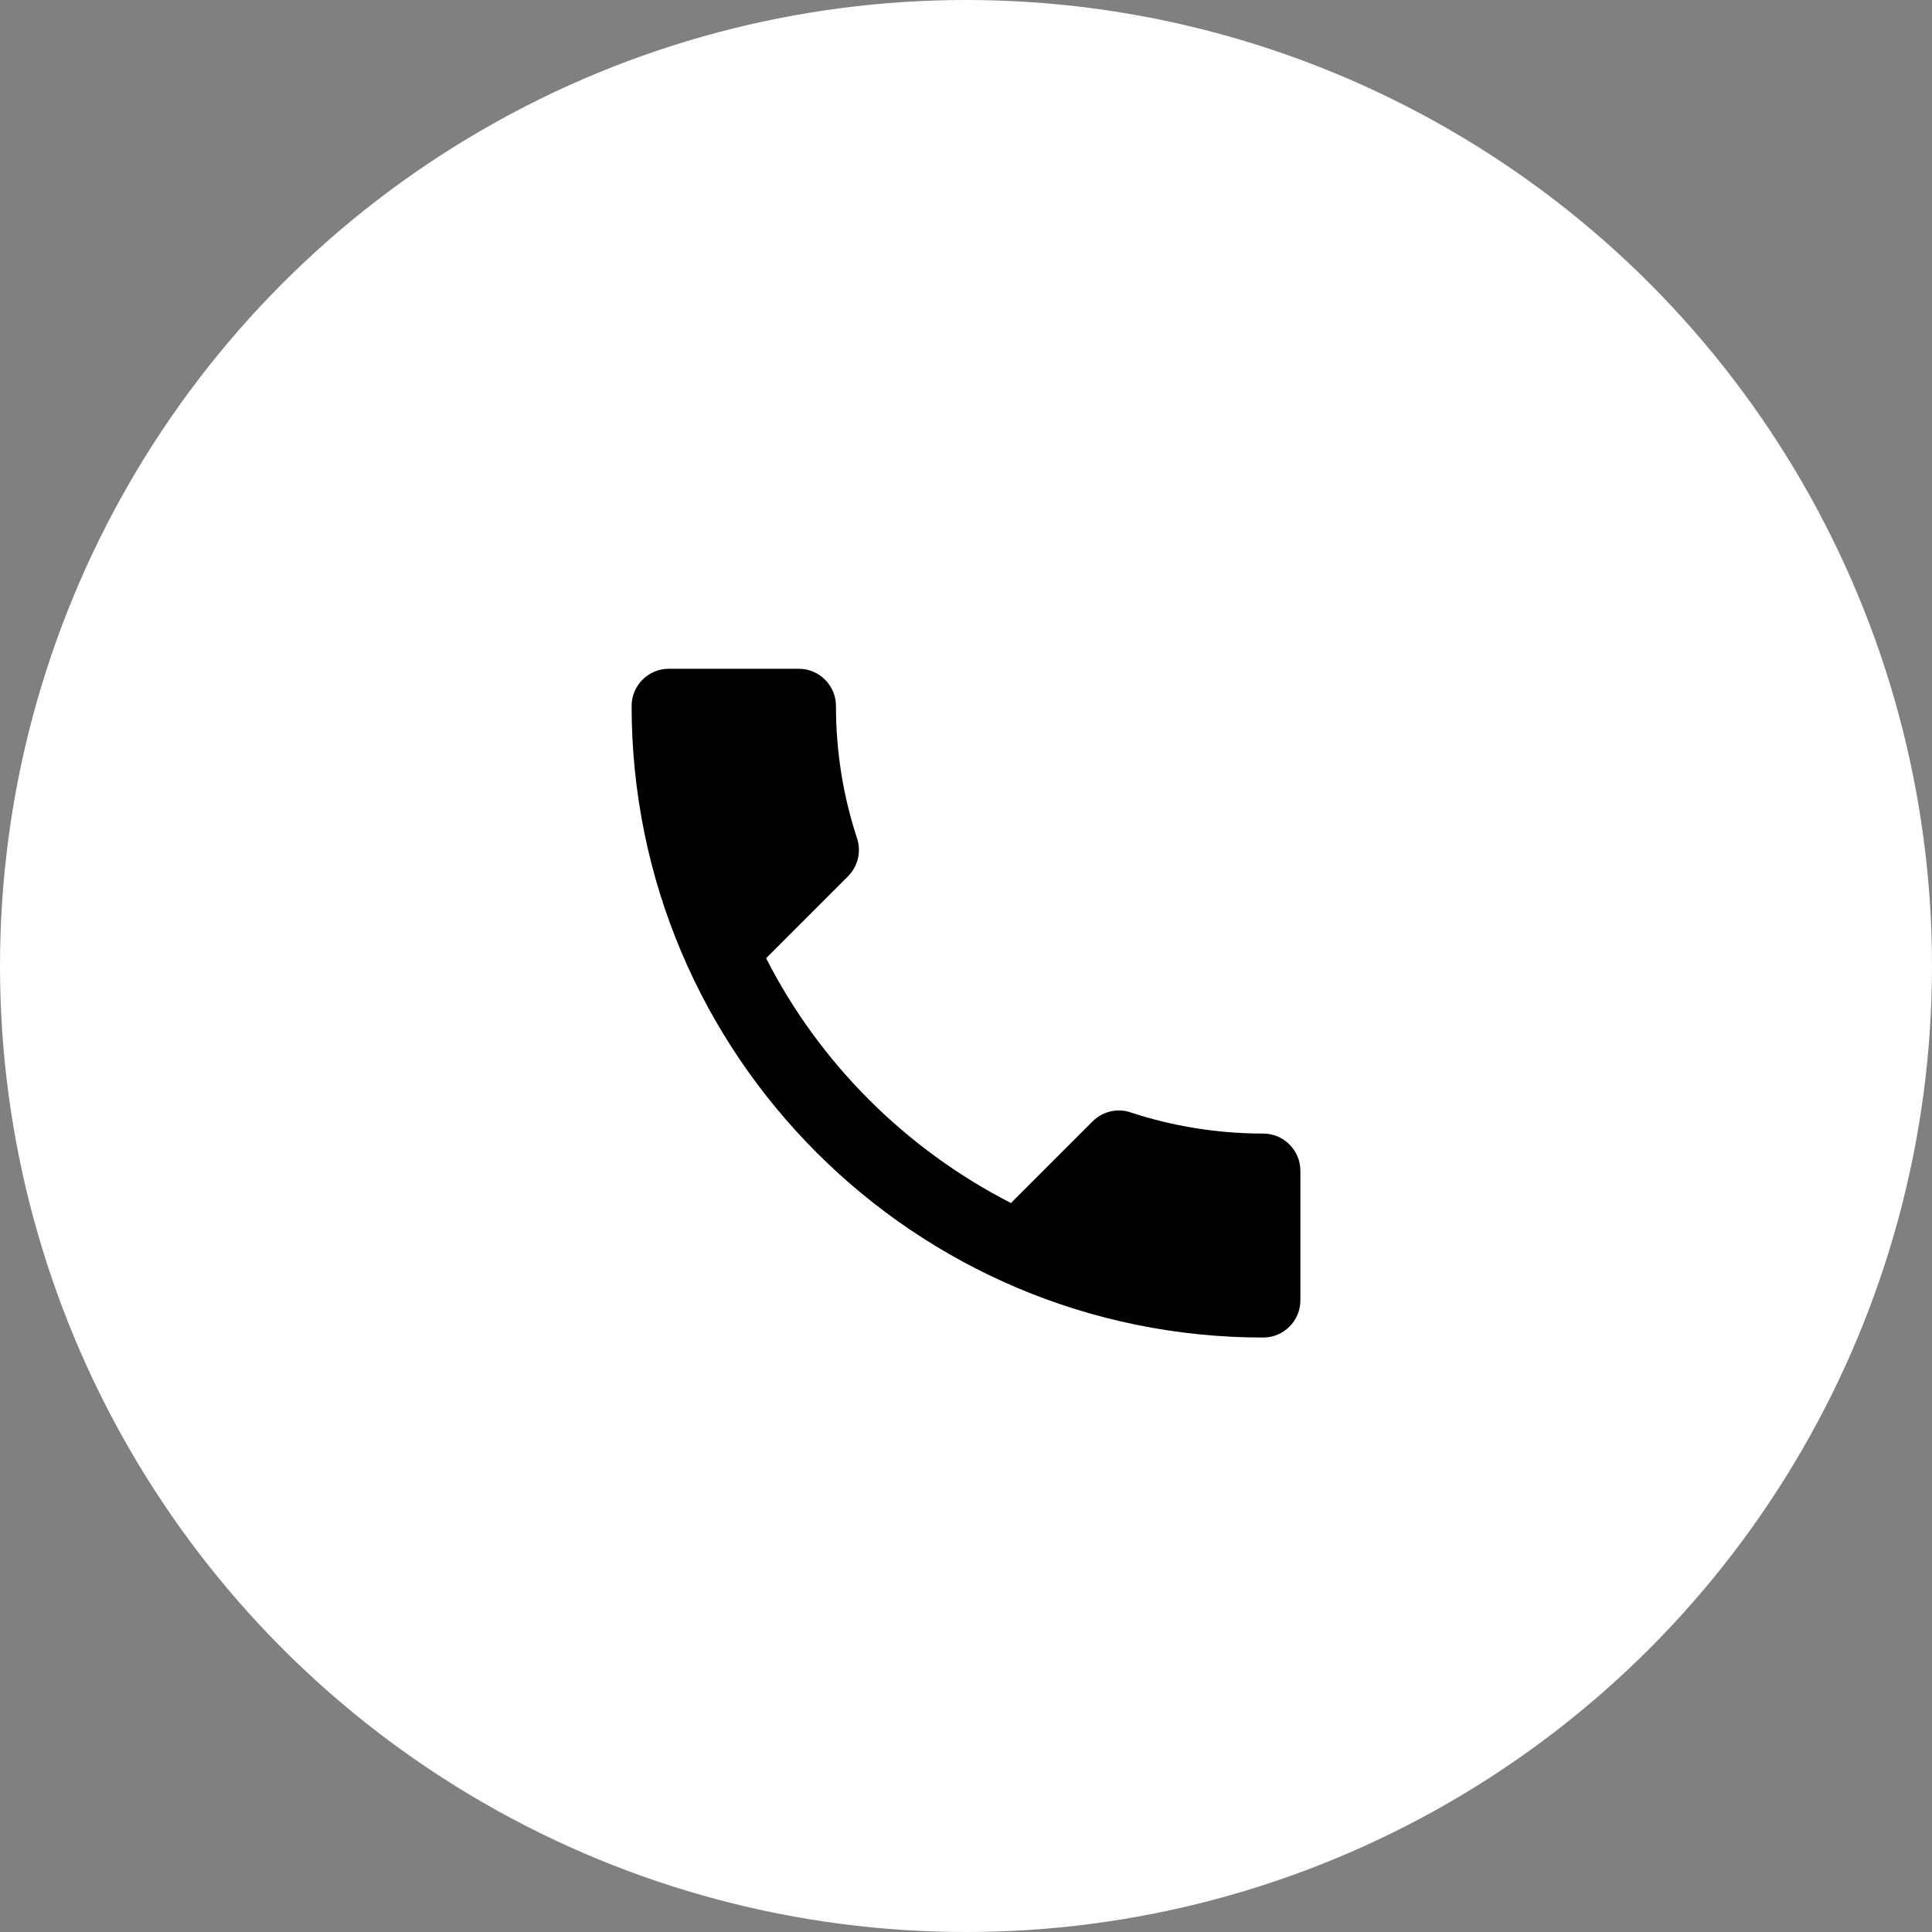 <?xml version="1.0" encoding="UTF-8"?> <svg xmlns="http://www.w3.org/2000/svg" width="52" height="52" viewBox="0 0 52 52" fill="none"><rect x="0" y="0" width="52" height="52" fill="#808080" stroke="none"/><circle cx="26" cy="26" r="26" fill="white"></circle><path d="M20.62 25.79C22.06 28.62 24.38 30.93 27.21 32.38L29.41 30.18C29.68 29.91 30.08 29.82 30.43 29.94C31.55 30.31 32.76 30.51 34 30.51C34.55 30.51 35 30.96 35 31.51V35C35 35.55 34.55 36 34 36C24.61 36 17 28.39 17 19C17 18.45 17.45 18 18 18H21.5C22.05 18 22.5 18.45 22.5 19C22.5 20.25 22.7 21.45 23.07 22.57C23.18 22.92 23.1 23.31 22.82 23.59L20.62 25.79Z" fill="black"></path></svg> 